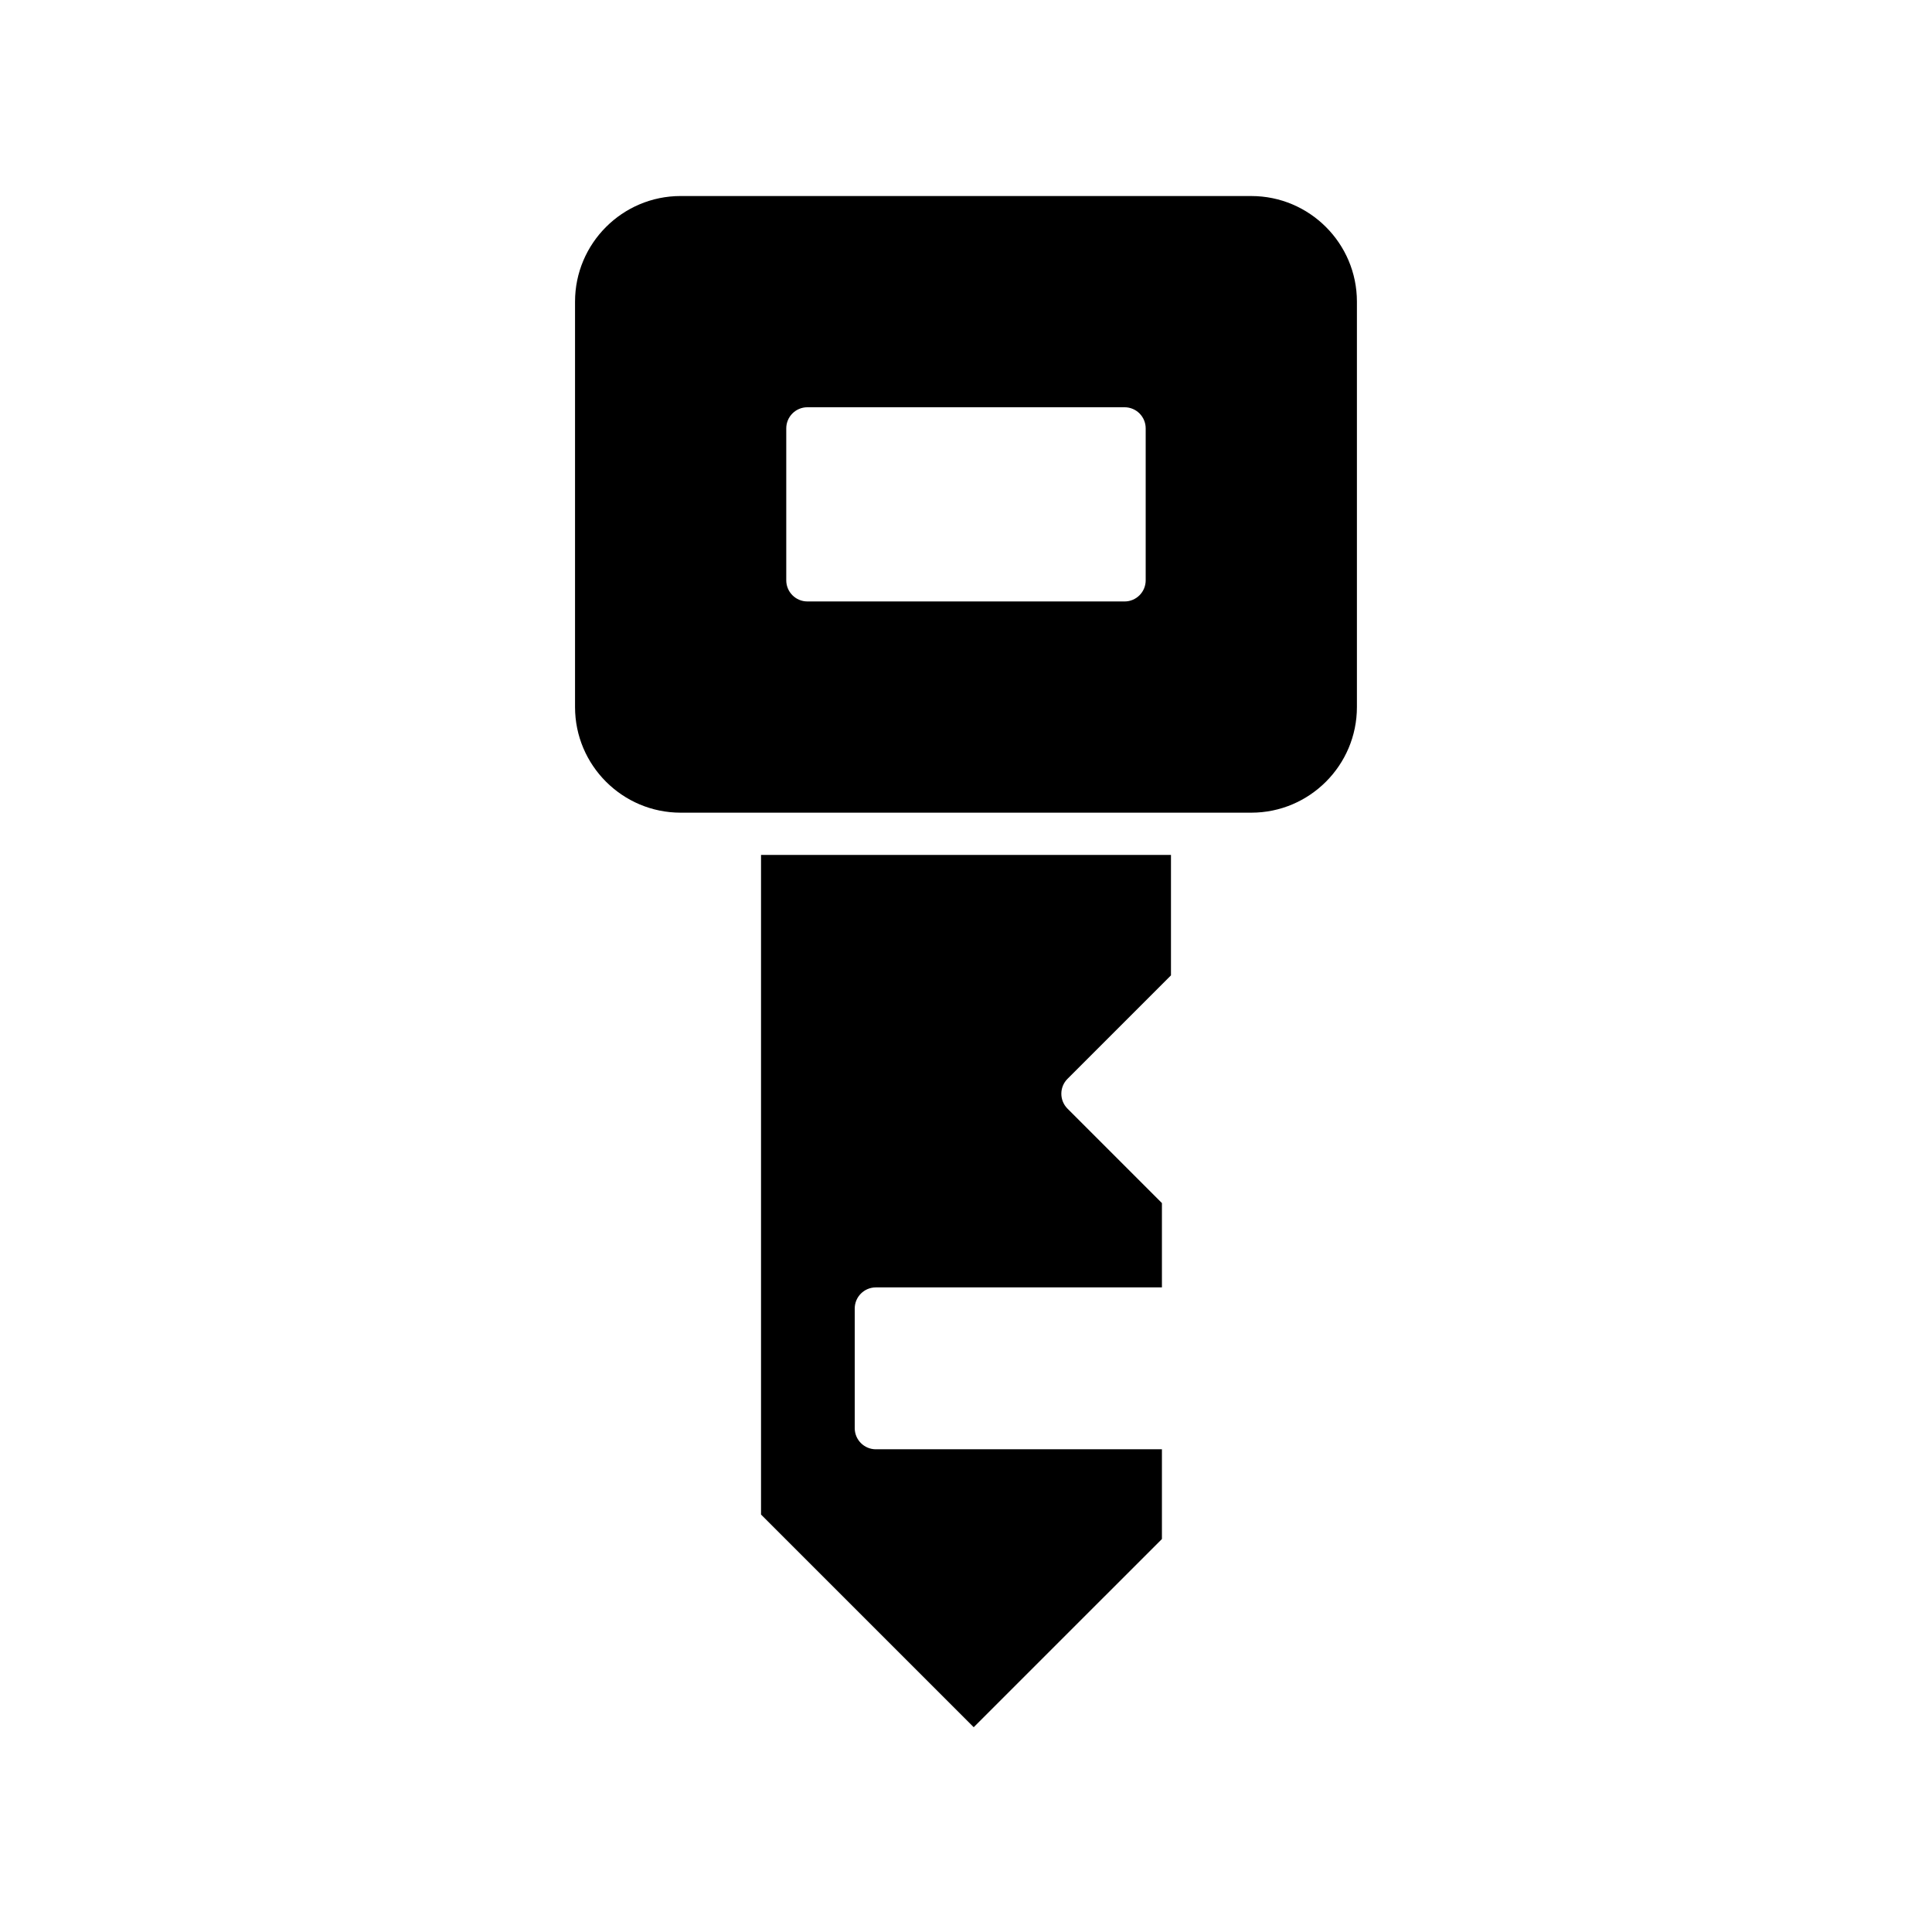 <?xml version="1.0" encoding="UTF-8"?>
<!-- Uploaded to: SVG Repo, www.svgrepo.com, Generator: SVG Repo Mixer Tools -->
<svg fill="#000000" width="800px" height="800px" version="1.1" viewBox="144 144 512 512" xmlns="http://www.w3.org/2000/svg">
 <g>
  <path d="m454.32 402.48v-31.918h-108.64v174.81l56.363 56.359 49.879-49.875v-23.781h-75.812c-3.094 0-5.598-2.508-5.598-5.598v-31.703c0-3.09 2.504-5.598 5.598-5.598h75.812v-22.344l-25.016-25.02c-2.188-2.188-2.188-5.731 0-7.914z"/>
  <path d="m296.39 331.38c0 15.434 12.559 27.988 27.988 27.988h151.23c15.434 0 27.988-12.559 27.988-27.988v-107.44c0-15.434-12.559-27.988-27.988-27.988l-151.23-0.004c-15.434 0-27.988 12.559-27.988 27.988zm55.977-73.855c0-3.09 2.504-5.598 5.598-5.598h84.055c3.094 0 5.598 2.508 5.598 5.598v40.27c0 3.09-2.504 5.598-5.598 5.598l-84.055-0.004c-3.094 0-5.598-2.508-5.598-5.598z"/>
 </g>
</svg>